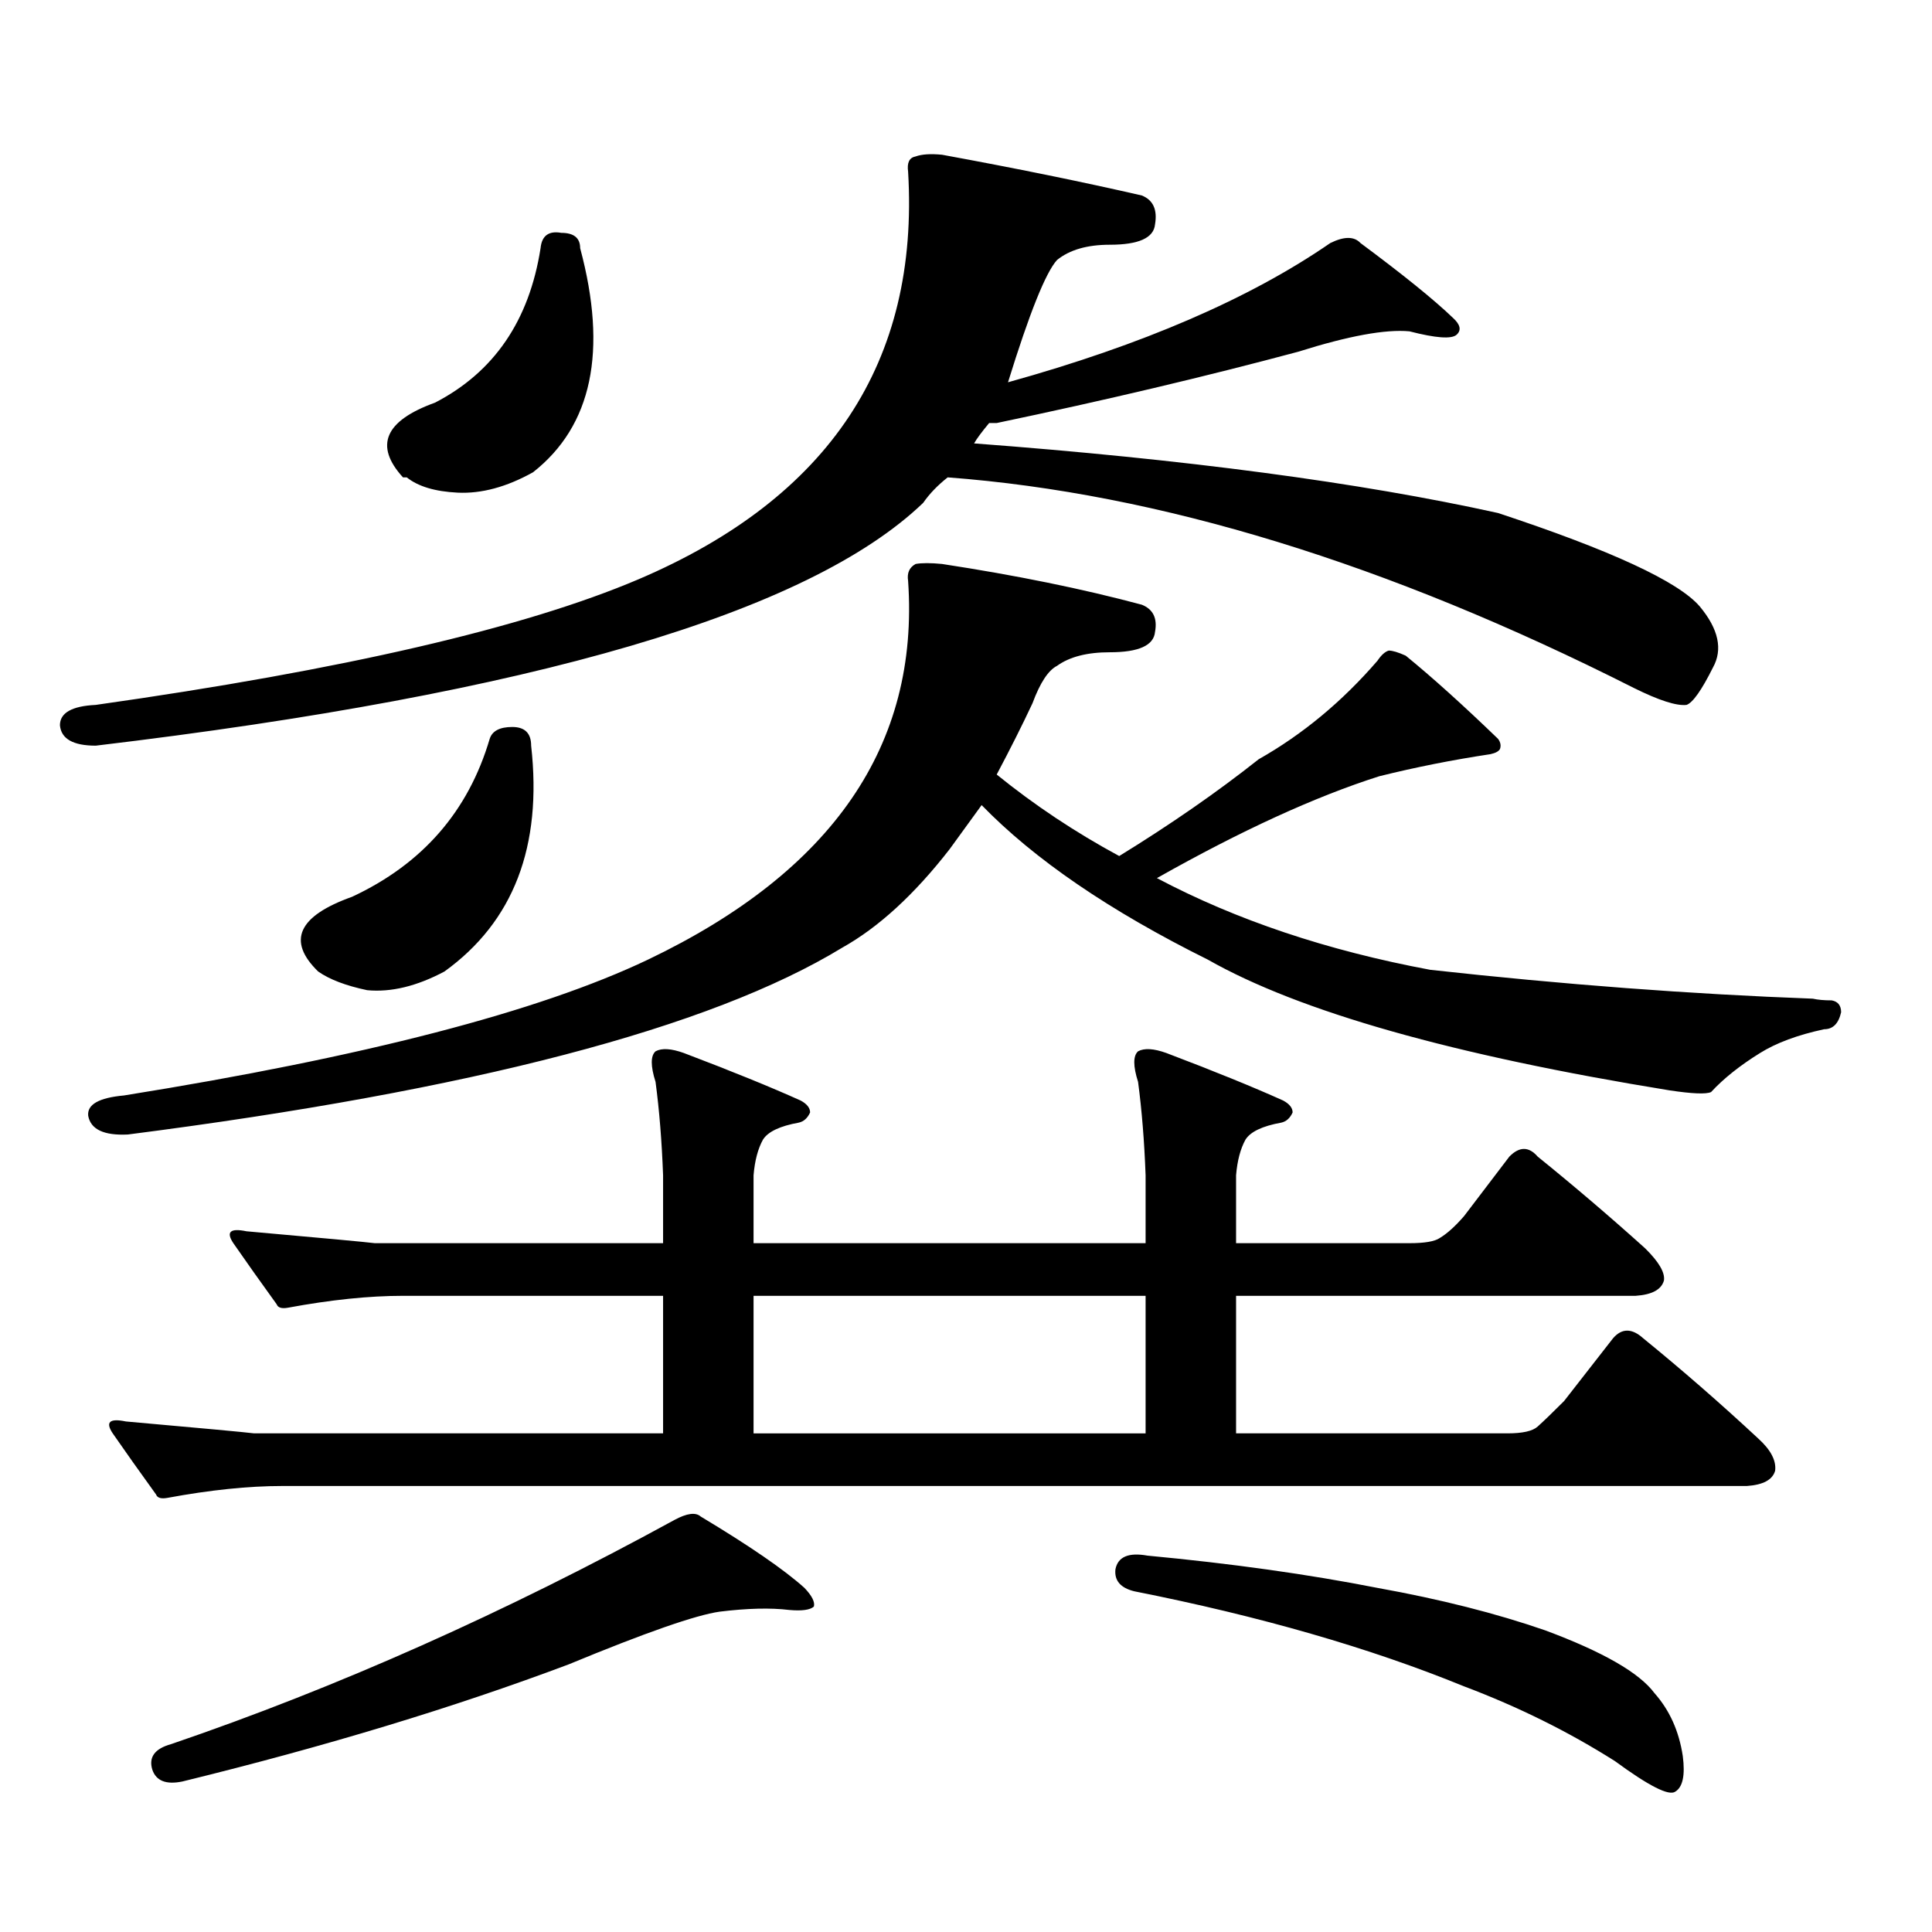 <?xml version="1.0" encoding="utf-8"?>
<!-- Generator: Adobe Illustrator 16.0.0, SVG Export Plug-In . SVG Version: 6.00 Build 0)  -->
<!DOCTYPE svg PUBLIC "-//W3C//DTD SVG 1.1//EN" "http://www.w3.org/Graphics/SVG/1.1/DTD/svg11.dtd">
<svg version="1.1" id="图层_1" xmlns="http://www.w3.org/2000/svg" xmlns:xlink="http://www.w3.org/1999/xlink" x="0px" y="0px"
	 width="1000px" height="1000px" viewBox="0 0 1000 1000" enable-background="new 0 0 1000 1000" xml:space="preserve">
<path d="M31.023,375.406c0-6.44,6.174-9.956,18.536-10.547c128.122-18.155,221.778-39.839,280.969-65.039
	c98.854-42.188,145.362-112.5,139.509-210.938c-0.655-4.683,0.641-7.319,3.902-7.91c3.247-1.167,7.805-1.456,13.658-0.879
	c38.368,7.031,72.834,14.063,103.412,21.094c5.854,2.349,8.125,7.333,6.829,14.941c-0.655,7.031-8.46,10.547-23.414,10.547
	c-11.707,0-20.822,2.637-27.316,7.91c-5.854,6.454-14.313,27.548-25.365,63.281c69.587-19.336,125.195-43.354,166.825-72.07
	c7.149-3.516,12.348-3.516,15.609,0c22.104,16.411,38.048,29.306,47.804,38.672c3.902,3.516,4.543,6.454,1.951,8.789
	c-2.606,2.349-10.731,1.758-24.39-1.758c-12.362-1.167-31.554,2.349-57.56,10.547c-48.139,12.896-100.165,25.2-156.094,36.914
	h-3.902c-3.902,4.696-6.509,8.212-7.805,10.547c109.266,8.212,199.66,20.215,271.213,36.035
	c58.535,19.336,93.321,35.458,104.388,48.34c9.756,11.728,12.027,22.274,6.829,31.641c-5.854,11.728-10.411,18.169-13.658,19.336
	c-5.213,0.591-14.313-2.335-27.316-8.789C718.156,291.622,599.79,255.298,490.524,247.086c-5.213,4.106-9.436,8.501-12.683,13.184
	c-59.19,56.841-201.946,98.739-428.282,125.684C37.853,385.953,31.664,382.438,31.023,375.406z M515.89,400.895
	c19.512,15.82,40.64,29.883,63.413,42.188c26.661-16.397,50.73-33.097,72.193-50.098c22.759-12.882,43.246-29.883,61.462-50.977
	c1.951-2.925,3.902-4.683,5.854-5.273c1.951,0,4.878,0.879,8.78,2.637c13.658,11.138,29.588,25.488,47.804,43.066
	c1.296,1.758,1.616,3.516,0.976,5.273c-0.655,1.181-2.286,2.06-4.878,2.637c-19.512,2.938-38.703,6.743-57.56,11.426
	c-33.17,10.547-71.553,28.125-115.119,52.734c40.975,21.685,88.123,37.505,141.46,47.461
	c68.932,7.622,134.951,12.606,198.044,14.941c2.592,0.591,5.854,0.879,9.756,0.879c3.247,0.591,4.878,2.637,4.878,6.152
	c-1.311,5.864-4.237,8.789-8.78,8.789c-13.658,2.938-24.725,7.031-33.17,12.305c-10.411,6.454-18.871,13.184-25.365,20.215
	c-2.606,1.181-9.756,0.879-21.463-0.879c-111.872-18.155-191.55-40.718-239.019-67.676c-50.73-25.187-89.754-51.855-117.07-79.98
	L491.5,439.566c-18.216,23.442-36.752,40.43-55.608,50.977c-68.291,41.61-191.55,73.828-369.747,96.68
	c-12.362,0.591-19.191-2.637-20.487-9.668c-0.655-5.851,5.519-9.366,18.536-10.547c124.22-19.913,214.629-43.354,271.213-70.313
	c95.607-45.703,140.484-111.03,134.631-195.996c-0.655-4.093,0.641-7.031,3.902-8.789c3.247-0.577,7.805-0.577,13.658,0
	c38.368,5.864,72.834,12.896,103.412,21.094c5.854,2.349,8.125,7.031,6.829,14.063c-0.655,7.031-8.46,10.547-23.414,10.547
	c-11.707,0-20.822,2.349-27.316,7.031c-4.558,2.349-8.78,8.789-12.683,19.336C529.213,375.118,523.039,387.423,515.89,400.895z
	 M343.211,608.316c-0.655-17.578-1.951-33.687-3.902-48.34c-2.606-8.198-2.606-13.472,0-15.82c3.247-1.758,8.125-1.456,14.634,0.879
	c24.71,9.38,44.877,17.578,60.486,24.609c3.247,1.758,4.878,3.817,4.878,6.152c-1.311,2.938-3.262,4.696-5.854,5.273
	c-9.756,1.758-15.944,4.696-18.536,8.789c-2.606,4.696-4.237,10.849-4.878,18.457v35.156h202.922v-35.156
	c-0.655-17.578-1.951-33.687-3.902-48.34c-2.606-8.198-2.606-13.472,0-15.82c3.247-1.758,8.125-1.456,14.634,0.879
	c24.71,9.38,44.877,17.578,60.486,24.609c3.247,1.758,4.878,3.817,4.878,6.152c-1.311,2.938-3.262,4.696-5.854,5.273
	c-9.756,1.758-15.944,4.696-18.536,8.789c-2.606,4.696-4.237,10.849-4.878,18.457v35.156h89.754c7.805,0,13.003-0.879,15.609-2.637
	c3.902-2.335,8.125-6.152,12.683-11.426l23.414-30.762c5.198-5.273,10.076-5.273,14.634,0
	c18.856,15.243,37.393,31.063,55.608,47.461c7.149,7.031,10.396,12.606,9.756,16.699c-1.311,4.696-6.188,7.333-14.634,7.91H639.789
	v71.191h140.484c7.805,0,13.003-1.167,15.609-3.516c3.247-2.925,7.805-7.319,13.658-13.184l25.365-32.52
	c4.543-5.273,9.756-5.273,15.609,0c20.152,16.411,39.999,33.7,59.511,51.855c6.494,5.864,9.421,11.426,8.78,16.699
	c-1.311,4.696-6.188,7.333-14.634,7.91h-758.03c-17.561,0-37.407,2.06-59.511,6.152c-3.262,0.591-5.213,0-5.854-1.758
	c-8.46-11.714-15.944-22.261-22.438-31.641c-3.902-5.851-1.631-7.91,6.829-6.152c39.664,3.516,61.782,5.575,66.34,6.152h211.702
	v-71.191H208.58c-17.561,0-37.407,2.06-59.511,6.152c-3.262,0.591-5.213,0-5.854-1.758c-8.46-11.714-15.944-22.261-22.438-31.641
	c-3.902-5.851-1.631-7.91,6.829-6.152c39.664,3.516,61.782,5.575,66.34,6.152h149.265V608.316z M362.723,784.977
	c25.365,15.229,43.246,27.534,53.657,36.914c3.902,4.093,5.519,7.319,4.878,9.668c-1.951,1.758-6.188,2.335-12.683,1.758
	c-9.756-1.181-21.798-0.879-36.097,0.879c-12.362,1.758-38.383,10.835-78.047,27.246c-59.19,22.261-125.851,42.476-199.995,60.645
	c-8.46,1.758-13.658-0.302-15.609-6.152c-1.951-6.454,1.296-10.849,9.756-13.184c85.852-29.306,172.679-67.978,260.481-116.016
	C355.559,783.219,360.116,782.628,362.723,784.977z M265.164,376.285c6.494,0,9.756,3.228,9.756,9.668
	c5.854,52.157-9.115,91.118-44.877,116.895c-14.313,7.622-27.651,10.849-39.999,9.668c-11.066-2.335-19.512-5.562-25.365-9.668
	c-16.265-15.82-10.411-28.702,17.561-38.672c36.417-16.987,60.151-44.233,71.218-81.738
	C254.753,378.345,258.655,376.285,265.164,376.285z M290.529,120.523c6.494,0,9.756,2.637,9.756,7.91
	c14.299,53.325,6.174,91.997-24.39,116.016c-13.658,7.622-26.676,11.138-39.023,10.547c-11.707-0.577-20.487-3.214-26.341-7.91
	h-1.951c-14.969-16.397-9.436-29.292,16.585-38.672c30.563-15.82,48.779-42.476,54.633-79.98
	C280.438,121.993,284.021,119.356,290.529,120.523z M390.039,670.719v71.191h202.922v-71.191H390.039z M577.352,812.223
	c1.296-6.454,6.829-8.789,16.585-7.031c43.566,4.093,83.245,9.668,119.021,16.699c32.515,5.851,61.462,13.184,86.827,21.973
	c29.908,11.124,48.779,21.973,56.584,32.52c7.805,8.789,12.683,19.624,14.634,32.52c1.296,9.956,0,16.108-3.902,18.457
	c-3.262,2.335-13.658-2.938-31.219-15.82c-24.069-15.243-50.09-28.125-78.047-38.672c-48.779-19.927-105.698-36.337-170.728-49.219
	C579.943,821.891,576.696,818.073,577.352,812.223z"/>
</svg>
